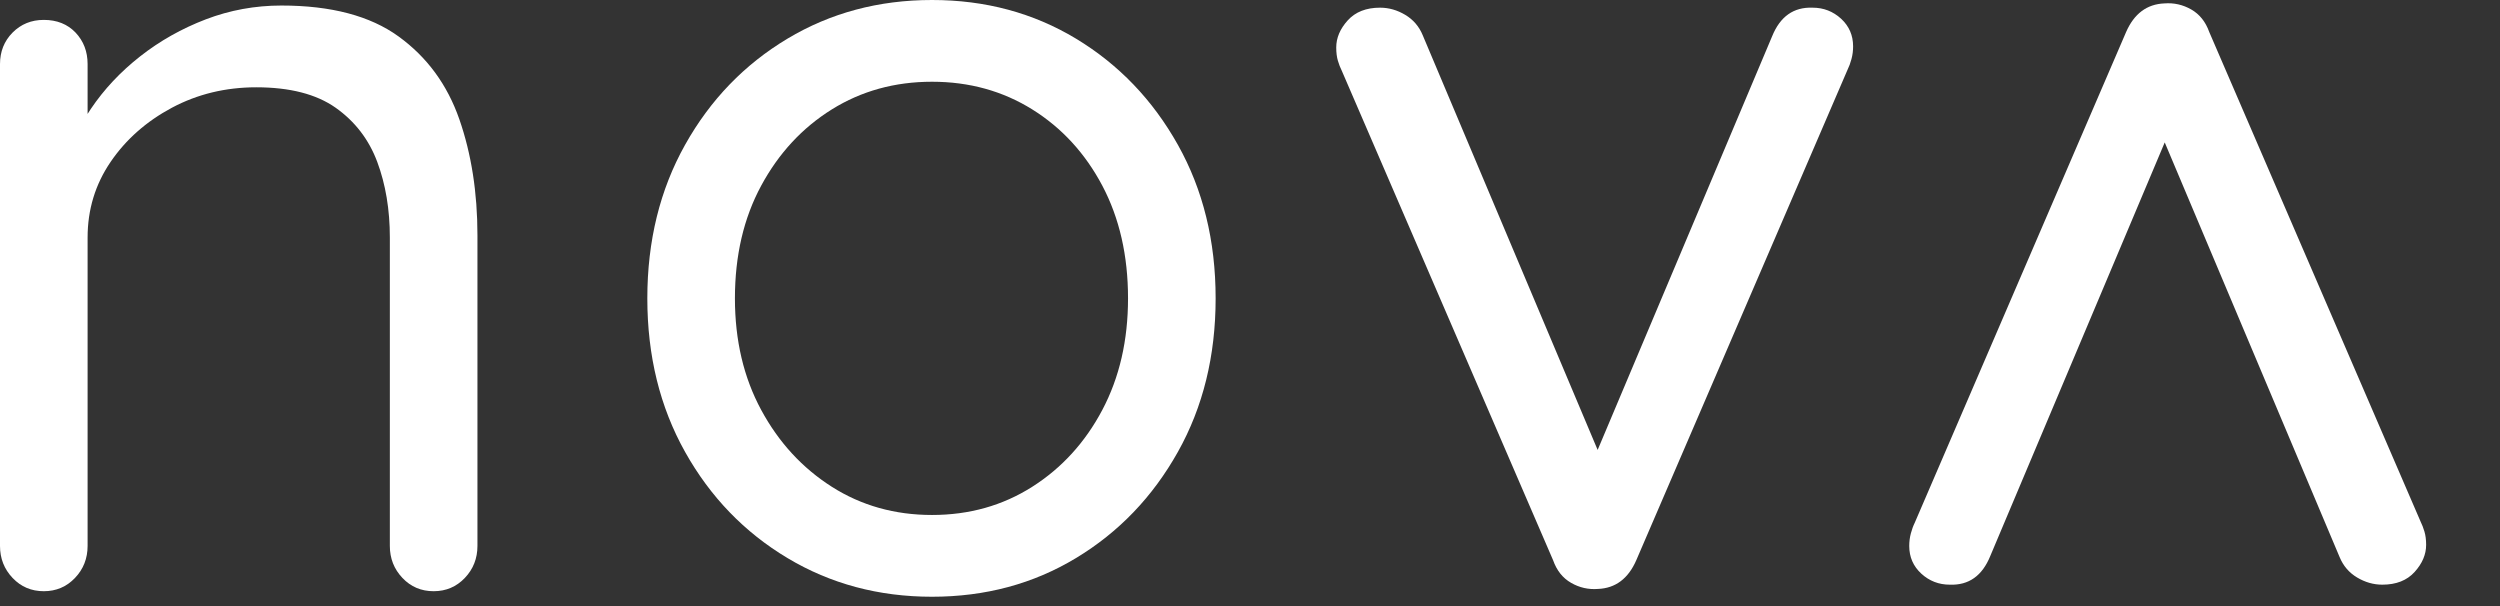 <svg width="99" height="24" viewBox="0 0 99 24" fill="none" xmlns="http://www.w3.org/2000/svg">
<rect x="0" y="0" width="99" height="24" fill="#333333" stroke="none"/>
<path d="M11.144 0.219C13.11 0.219 14.657 0.627 15.784 1.444C16.912 2.261 17.714 3.355 18.191 4.726C18.668 6.097 18.907 7.629 18.907 9.321V21.618C18.907 22.114 18.74 22.537 18.408 22.886C18.075 23.236 17.663 23.412 17.172 23.412C16.68 23.412 16.268 23.237 15.936 22.886C15.604 22.536 15.438 22.114 15.438 21.618V9.408C15.438 8.3 15.271 7.301 14.939 6.411C14.606 5.521 14.056 4.807 13.291 4.266C12.525 3.727 11.476 3.457 10.147 3.457C8.933 3.457 7.82 3.727 6.808 4.266C5.796 4.807 4.987 5.521 4.38 6.411C3.773 7.301 3.469 8.3 3.469 9.408V21.618C3.469 22.114 3.303 22.537 2.97 22.886C2.638 23.236 2.225 23.412 1.734 23.412C1.243 23.412 0.83 23.237 0.498 22.886C0.166 22.536 0 22.114 0 21.618V2.538C0 2.042 0.166 1.626 0.498 1.29C0.83 0.956 1.243 0.788 1.734 0.788C2.254 0.788 2.673 0.956 2.992 1.29C3.31 1.627 3.469 2.042 3.469 2.538V5.644L2.602 6.607C2.746 5.849 3.079 5.083 3.599 4.31C4.12 3.537 4.77 2.844 5.551 2.231C6.332 1.618 7.199 1.13 8.153 0.765C9.107 0.401 10.104 0.219 11.144 0.219Z" fill="white"/>
<path d="M48.139 11.815C48.139 14.091 47.641 16.119 46.643 17.898C45.645 19.678 44.302 21.078 42.61 22.099C40.919 23.121 39.018 23.631 36.907 23.631C34.797 23.631 32.889 23.12 31.184 22.099C29.478 21.078 28.127 19.678 27.13 17.898C26.133 16.119 25.634 14.091 25.634 11.815C25.634 9.54 26.133 7.512 27.13 5.733C28.127 3.953 29.478 2.553 31.184 1.531C32.889 0.51 34.797 0 36.907 0C39.018 0 40.919 0.511 42.61 1.531C44.301 2.553 45.645 3.953 46.643 5.733C47.641 7.513 48.139 9.54 48.139 11.815ZM44.67 11.815C44.67 10.124 44.33 8.636 43.651 7.351C42.971 6.068 42.047 5.062 40.876 4.332C39.705 3.603 38.383 3.237 36.908 3.237C35.434 3.237 34.112 3.603 32.941 4.332C31.77 5.061 30.838 6.068 30.144 7.351C29.45 8.635 29.103 10.123 29.103 11.815C29.103 13.478 29.45 14.951 30.144 16.235C30.838 17.519 31.77 18.532 32.941 19.277C34.112 20.021 35.434 20.393 36.908 20.393C38.382 20.393 39.705 20.021 40.876 19.277C42.047 18.533 42.971 17.52 43.651 16.235C44.33 14.951 44.67 13.478 44.67 11.815Z" fill="white"/>
<path d="M54.651 0.304C54.998 0.304 55.33 0.399 55.647 0.588C55.966 0.778 56.197 1.048 56.341 1.398L63.54 18.465L62.846 18.815L70.174 1.442C70.492 0.654 71.027 0.275 71.779 0.304C72.213 0.304 72.588 0.45 72.907 0.741C73.224 1.034 73.383 1.398 73.383 1.836C73.383 2.011 73.362 2.179 73.318 2.339C73.275 2.5 73.224 2.638 73.166 2.754L64.797 22.184C64.479 22.913 63.974 23.294 63.28 23.322C62.903 23.351 62.549 23.272 62.218 23.082C61.884 22.892 61.647 22.593 61.502 22.184L53.133 2.798C53.074 2.682 53.024 2.551 52.98 2.404C52.937 2.259 52.915 2.083 52.915 1.879C52.915 1.5 53.067 1.142 53.37 0.807C53.674 0.472 54.101 0.304 54.651 0.304Z" fill="white"/>
<path d="M94.339 23.153C93.992 23.153 93.659 23.058 93.342 22.869C93.023 22.679 92.792 22.409 92.648 22.059L85.45 4.992L86.144 4.642L78.816 22.015C78.497 22.803 77.963 23.182 77.211 23.153C76.778 23.153 76.401 23.007 76.083 22.716C75.765 22.423 75.606 22.059 75.606 21.621C75.606 21.446 75.627 21.278 75.671 21.118C75.715 20.957 75.765 20.819 75.823 20.703L84.192 1.272C84.51 0.543 85.016 0.163 85.71 0.135C86.086 0.106 86.44 0.185 86.773 0.375C87.105 0.565 87.343 0.864 87.488 1.272L95.857 20.659C95.915 20.775 95.965 20.906 96.009 21.053C96.052 21.198 96.075 21.374 96.075 21.578C96.075 21.957 95.922 22.315 95.619 22.65C95.316 22.985 94.889 23.153 94.339 23.153Z" fill="white"/>
</svg>
